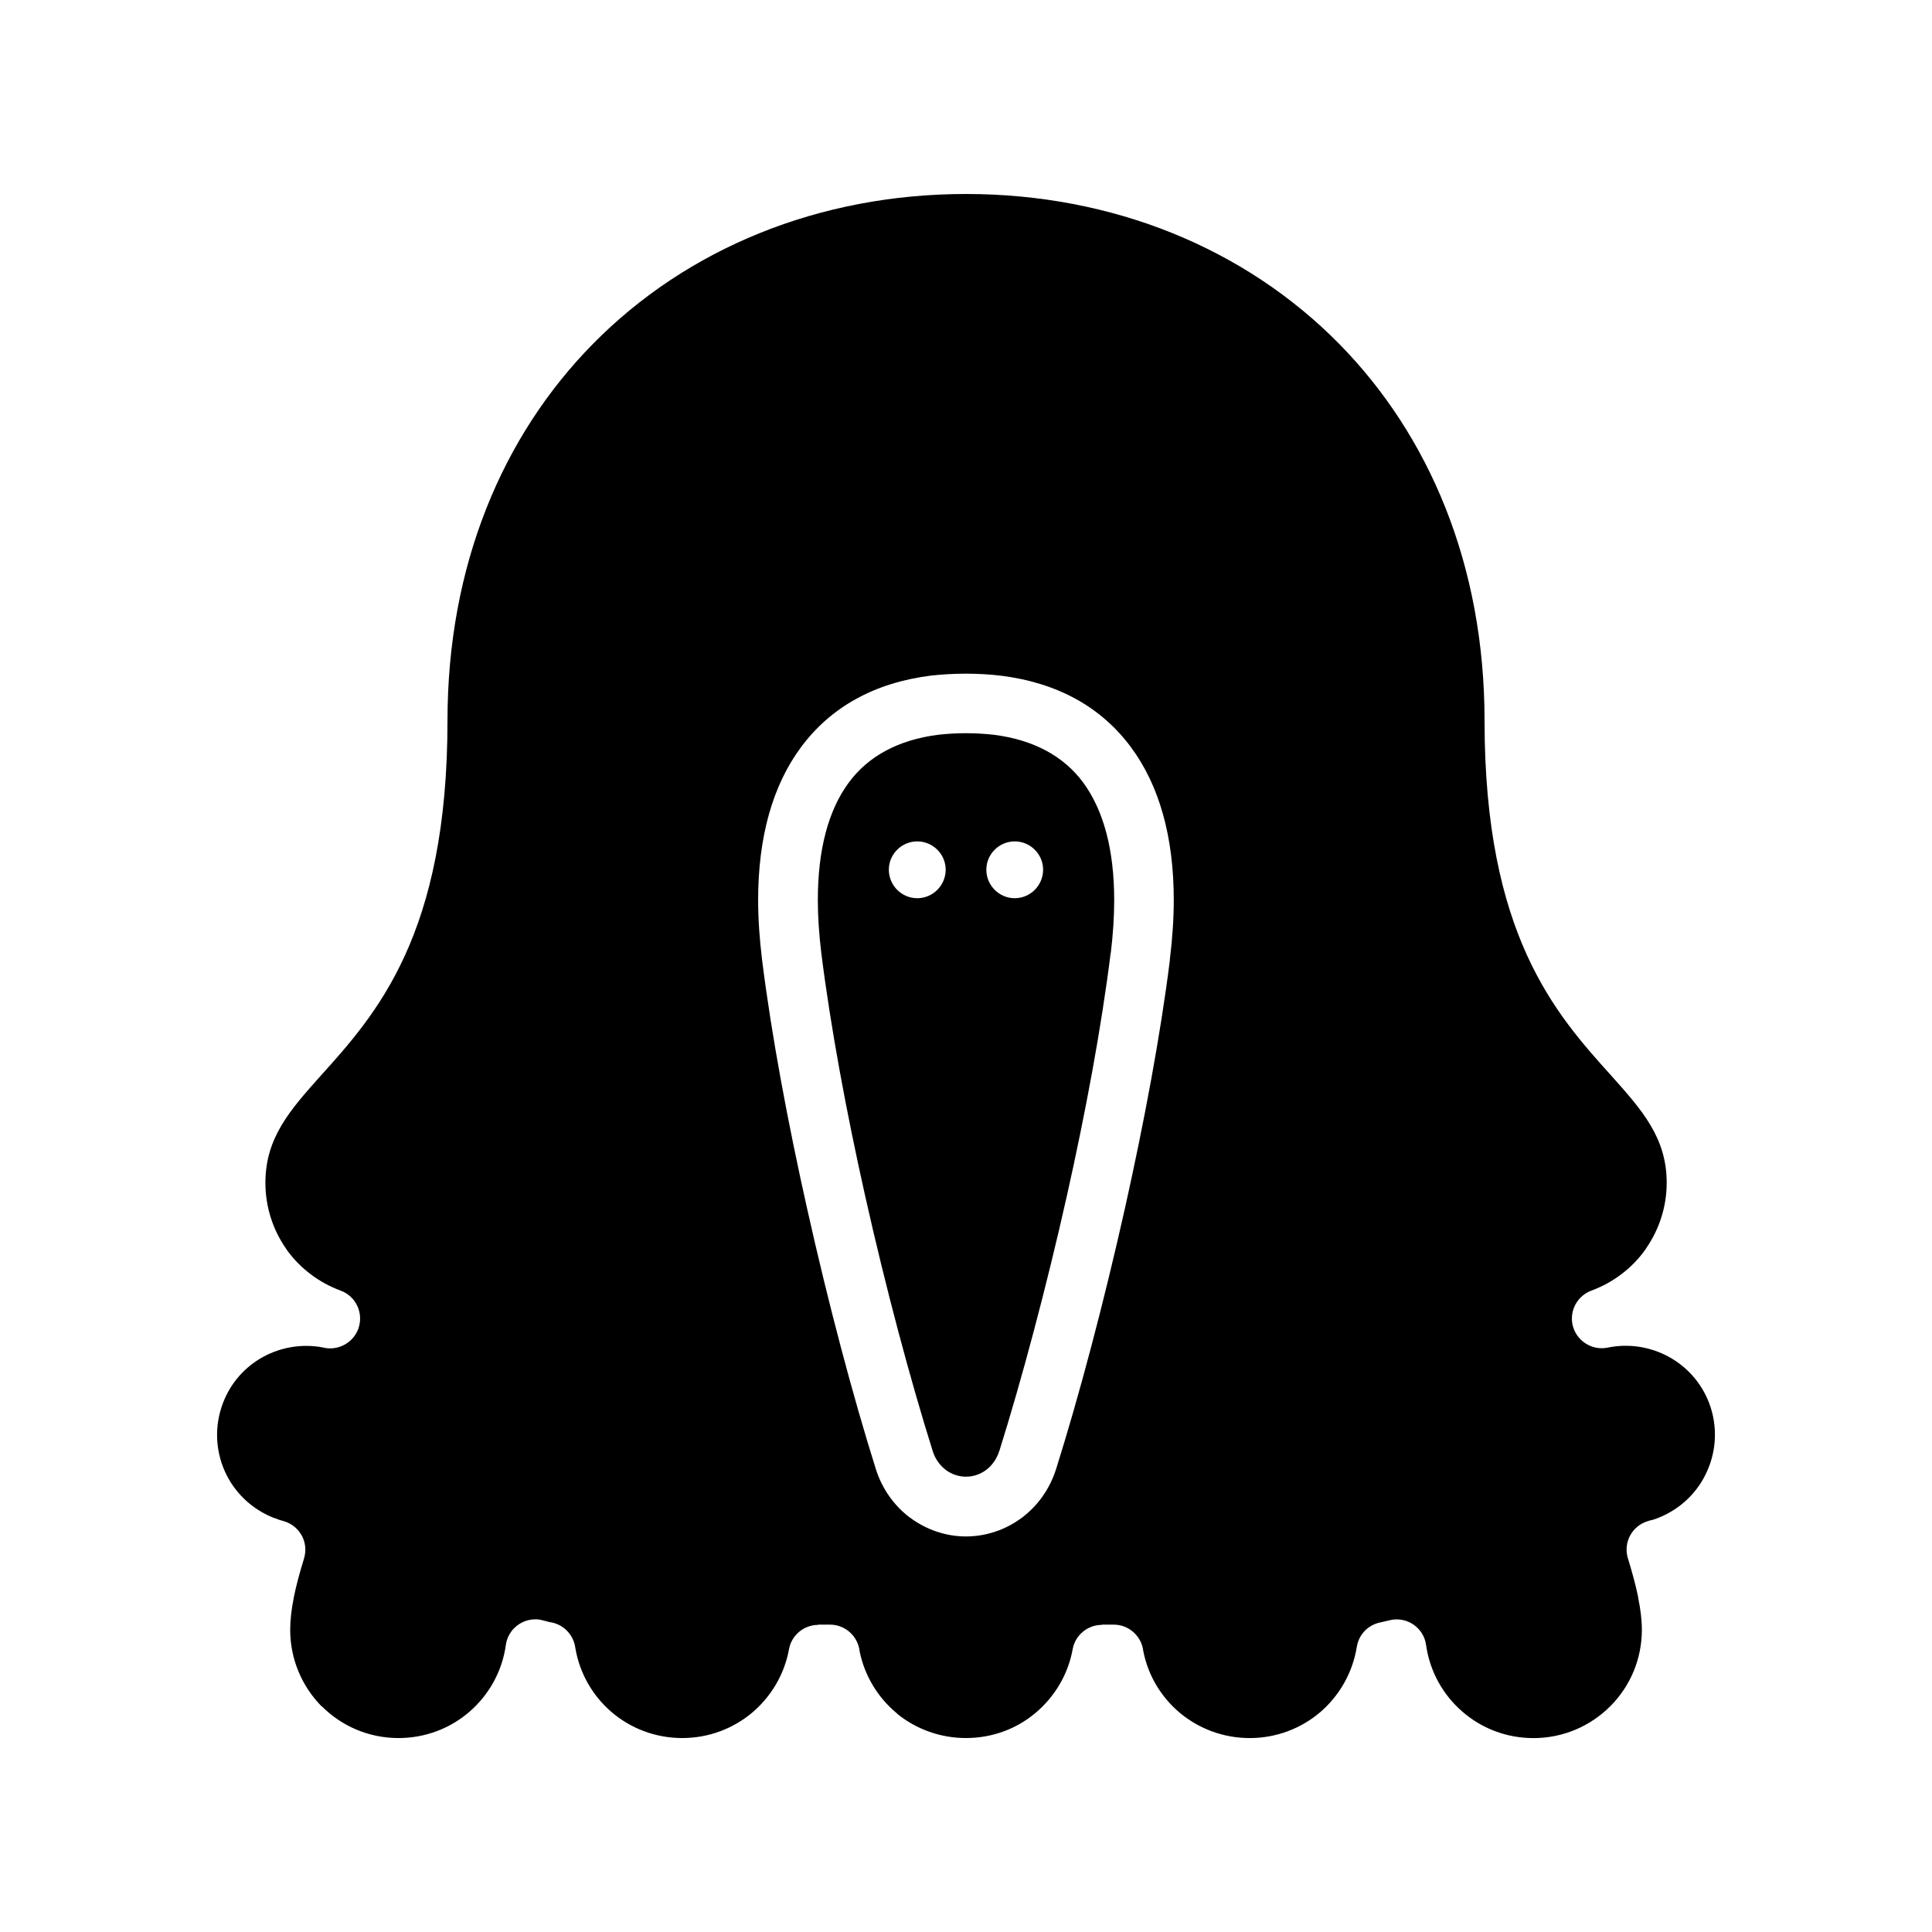 <?xml version="1.0" encoding="UTF-8"?>
<!-- Uploaded to: SVG Repo, www.svgrepo.com, Generator: SVG Repo Mixer Tools -->
<svg fill="#000000" width="800px" height="800px" version="1.1" viewBox="144 144 512 512" xmlns="http://www.w3.org/2000/svg">
 <path d="m596.93 515.8c-2.078-5.441-5.992-9.676-10.699-12.242-4.801-2.621-10.539-3.582-16.145-2.434-4.266 0.891-8.453-1.859-9.352-6.086-0.805-3.906 1.41-7.691 5.031-9.027 5.894-2.172 10.957-6.086 14.477-11.148h-0.031c3.434-4.938 5.481-10.957 5.481-17.43 0-11.973-6.629-19.348-14.633-28.316-14.863-16.469-33.637-37.445-33.637-94.117 0-41.32-14.703-75.656-38.535-99.879-24.926-25.301-59.98-39.711-98.891-39.711-38.902 0-73.949 14.414-98.855 39.723-23.859 24.215-38.551 58.551-38.551 99.879 0 56.672-18.789 77.648-33.637 94.117-8.004 8.965-14.617 16.336-14.617 28.316 0 6.473 2.016 12.492 5.449 17.43l0.332 0.512c3.512 4.801 8.422 8.516 14.145 10.637 4.086 1.48 6.18 6.023 4.691 10.125-1.41 3.84-5.559 5.961-9.453 4.93-5.481-1.023-11.035-0.062-15.742 2.496-4.707 2.566-8.605 6.793-10.668 12.242-2.32 6.086-1.969 12.562 0.48 18.066 2.449 5.512 7.047 10.059 13.121 12.43l0.121-0.008 1.141 0.449 1.301 0.387c4.18 1.219 6.566 5.574 5.352 9.738l-0.031 0.133c-1.164 3.769-2.102 7.234-2.738 10.438v0.062c-0.59 2.953-0.93 5.762-0.93 8.391 0 7.941 3.203 15.121 8.391 20.371l0.016-0.062c5.188 5.188 12.367 8.391 20.293 8.391 7.211 0 13.809-2.629 18.836-6.992 5.094-4.426 8.637-10.637 9.613-17.68 0.59-4.289 4.582-7.305 8.902-6.723l0.828 0.188h0.047l0.172 0.062 1.148 0.262 0.047 0.062 1.039 0.188c3.363 0.707 5.777 3.457 6.219 6.668 1.117 6.848 4.676 12.879 9.723 17.168 4.984 4.227 11.5 6.793 18.609 6.793 7.016 0 13.438-2.496 18.398-6.606 5.062-4.227 8.684-10.188 9.902-16.91 0.668-3.777 4-6.473 7.746-6.473v-0.062h3.125c4.086 0 7.445 3.133 7.863 7.109 1.301 6.473 4.863 12.242 9.785 16.336l0.332 0.324c4.922 3.906 11.195 6.281 18.035 6.281 7.016 0 13.422-2.441 18.391-6.606 5.062-4.227 8.684-10.188 9.895-16.91 0.668-3.777 4-6.473 7.746-6.473v-0.062h3.141c4.039 0 7.398 3.078 7.848 7.055 1.281 6.535 4.832 12.305 9.77 16.398 4.961 4.102 11.398 6.606 18.422 6.606 7.109 0 13.609-2.566 18.609-6.793 5.094-4.352 8.652-10.438 9.77-17.359 0.512-3.336 3.047-5.832 6.148-6.473l1.094-0.25 1.379-0.324c4.227-1.094 8.527 1.48 9.582 5.707l0.156 0.828c0.992 7.055 4.519 13.266 9.645 17.68 5 4.359 11.594 6.992 18.805 6.992 7.941 0 15.113-3.203 20.309-8.391l0.387-0.387c4.969-5.125 8.039-12.18 8.039-19.926 0-2.629-0.355-5.441-0.961-8.391l-0.031-0.316c-0.645-3.141-1.574-6.535-2.691-10.188-1.316-4.164 1.023-8.59 5.188-9.871l0.574-0.188 0.828-0.188 1.281-0.449c6.086-2.371 10.668-6.918 13.098-12.43 2.488-5.527 2.84-12.004 0.535-18.09zm-142.9-117.36c-2.496 19.926-6.824 42.988-11.887 65.668-5.699 25.496-12.305 50.293-18.285 69.258-1.699 5.312-4.902 9.73-9.004 12.809-4.266 3.203-9.484 5-14.863 5-5.352 0-10.555-1.793-14.832-5h-0.031c-4.086-3.078-7.32-7.496-9.004-12.809-5.977-18.965-12.586-43.762-18.285-69.32-5.062-22.617-9.383-45.68-11.871-65.605-0.684-5.574-1.055-10.895-1.055-15.918 0-16.688 3.84-30.395 11.391-40.547 7.832-10.539 19.348-17.043 34.402-18.934 2.977-0.324 6.086-0.512 9.289-0.512 3.219 0 6.344 0.188 9.32 0.543 15.027 1.891 26.559 8.367 34.371 18.902 7.559 10.156 11.375 23.859 11.375 40.516 0 4.894-0.355 10.25-1.055 15.949zm-23-47.094c-5.156-6.957-13.098-11.281-23.656-12.625-2.305-0.25-4.769-0.418-7.383-0.418-2.613 0-5.078 0.164-7.367 0.418-10.555 1.348-18.5 5.668-23.656 12.625-5.465 7.367-8.234 17.879-8.234 31.164 0 4.394 0.324 9.094 0.914 13.996 2.465 19.734 6.676 42.281 11.562 64.125 5.543 24.789 12.043 49.066 17.988 67.977 0.652 2.055 1.906 3.777 3.457 4.938h-0.012c1.52 1.148 3.449 1.793 5.352 1.793 1.922 0 3.809-0.637 5.352-1.793 1.543-1.156 2.785-2.883 3.449-4.938h0.016c5.926-18.902 12.43-43.18 17.973-67.91 4.902-21.906 9.102-44.398 11.562-64.188h0.031c0.574-4.746 0.898-9.484 0.898-14.027-0.012-13.258-2.801-23.766-8.246-31.137zm-43.941 30.688c-4.164 0-7.535-3.394-7.535-7.559 0-4.102 3.363-7.496 7.535-7.496 4.148 0 7.527 3.402 7.527 7.496-0.004 4.164-3.379 7.559-7.527 7.559zm25.82 0c-4.133 0-7.519-3.394-7.519-7.559 0-4.102 3.379-7.496 7.519-7.496 4.164 0 7.527 3.402 7.527 7.496-0.004 4.164-3.371 7.559-7.527 7.559z"/>
</svg>